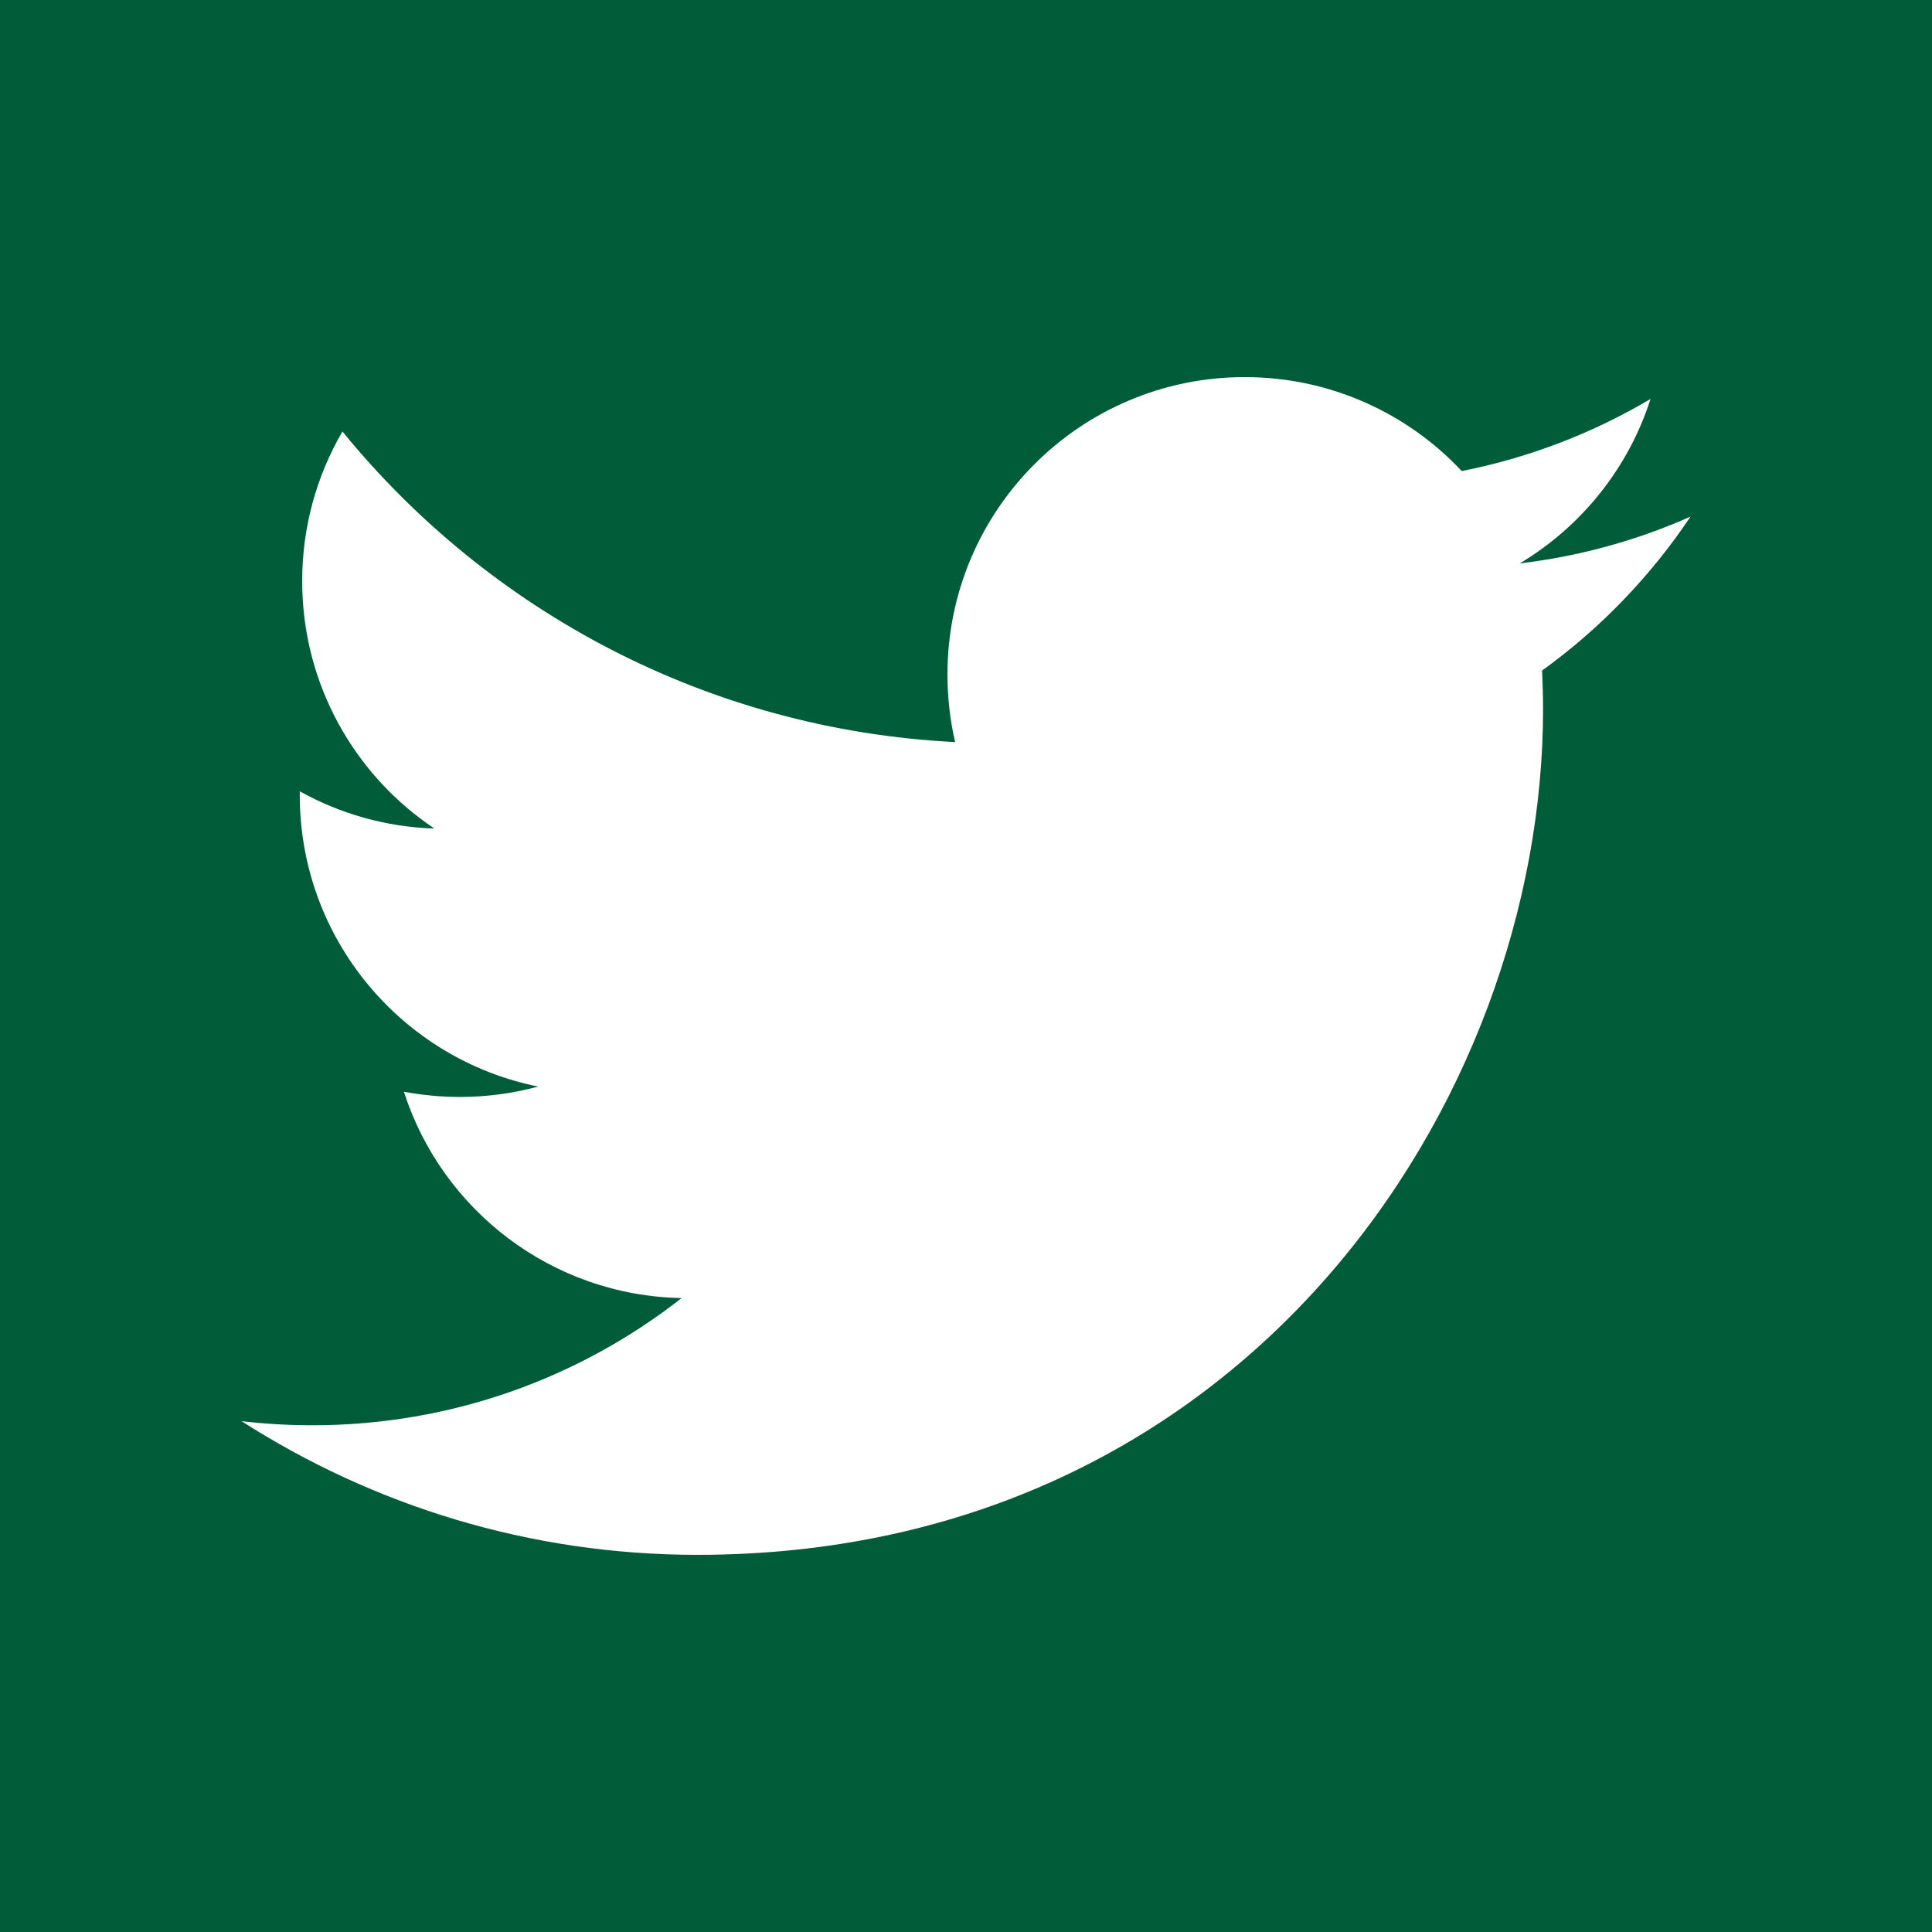 <?xml version="1.0" encoding="utf-8"?>
<!-- Generator: Adobe Illustrator 15.1.0, SVG Export Plug-In . SVG Version: 6.00 Build 0)  -->
<!DOCTYPE svg PUBLIC "-//W3C//DTD SVG 1.0//EN" "http://www.w3.org/TR/2001/REC-SVG-20010904/DTD/svg10.dtd">
<svg version="1.0" id="Layer_1" xmlns="http://www.w3.org/2000/svg" xmlns:xlink="http://www.w3.org/1999/xlink" x="0px" y="0px"
	 width="32px" height="32px" viewBox="0 0 32 32" enable-background="new 0 0 32 32" xml:space="preserve">
<path fill="#005C39" d="M32,32H0V0h32V32z M28,8.557c-0.883,0.392-1.831,0.656-2.828,0.775c1.018-0.609,1.799-1.575,2.166-2.724
	c-0.953,0.564-2.006,0.973-3.127,1.194c-0.898-0.958-2.18-1.556-3.593-1.556c-2.722,0-4.925,2.204-4.925,4.923
	c0,0.386,0.043,0.763,0.127,1.122c-4.091-0.206-7.72-2.165-10.148-5.144C5.248,7.875,5.005,8.721,5.005,9.624
	c0,1.708,0.868,3.215,2.189,4.099c-0.807-0.025-1.565-0.248-2.229-0.616c0,0.021,0,0.042,0,0.062c0,2.386,1.697,4.375,3.949,4.828
	c-0.413,0.112-0.848,0.172-1.297,0.172c-0.317,0-0.626-0.031-0.927-0.086c0.626,1.953,2.444,3.377,4.6,3.417
	c-1.685,1.32-3.808,2.107-6.116,2.107c-0.395,0-0.789-0.023-1.173-0.068c2.179,1.396,4.767,2.214,7.548,2.214
	c9.057,0,14.009-7.505,14.009-14.01c0-0.214-0.007-0.427-0.016-0.637C26.505,10.412,27.34,9.544,28,8.557z"/>
</svg>
